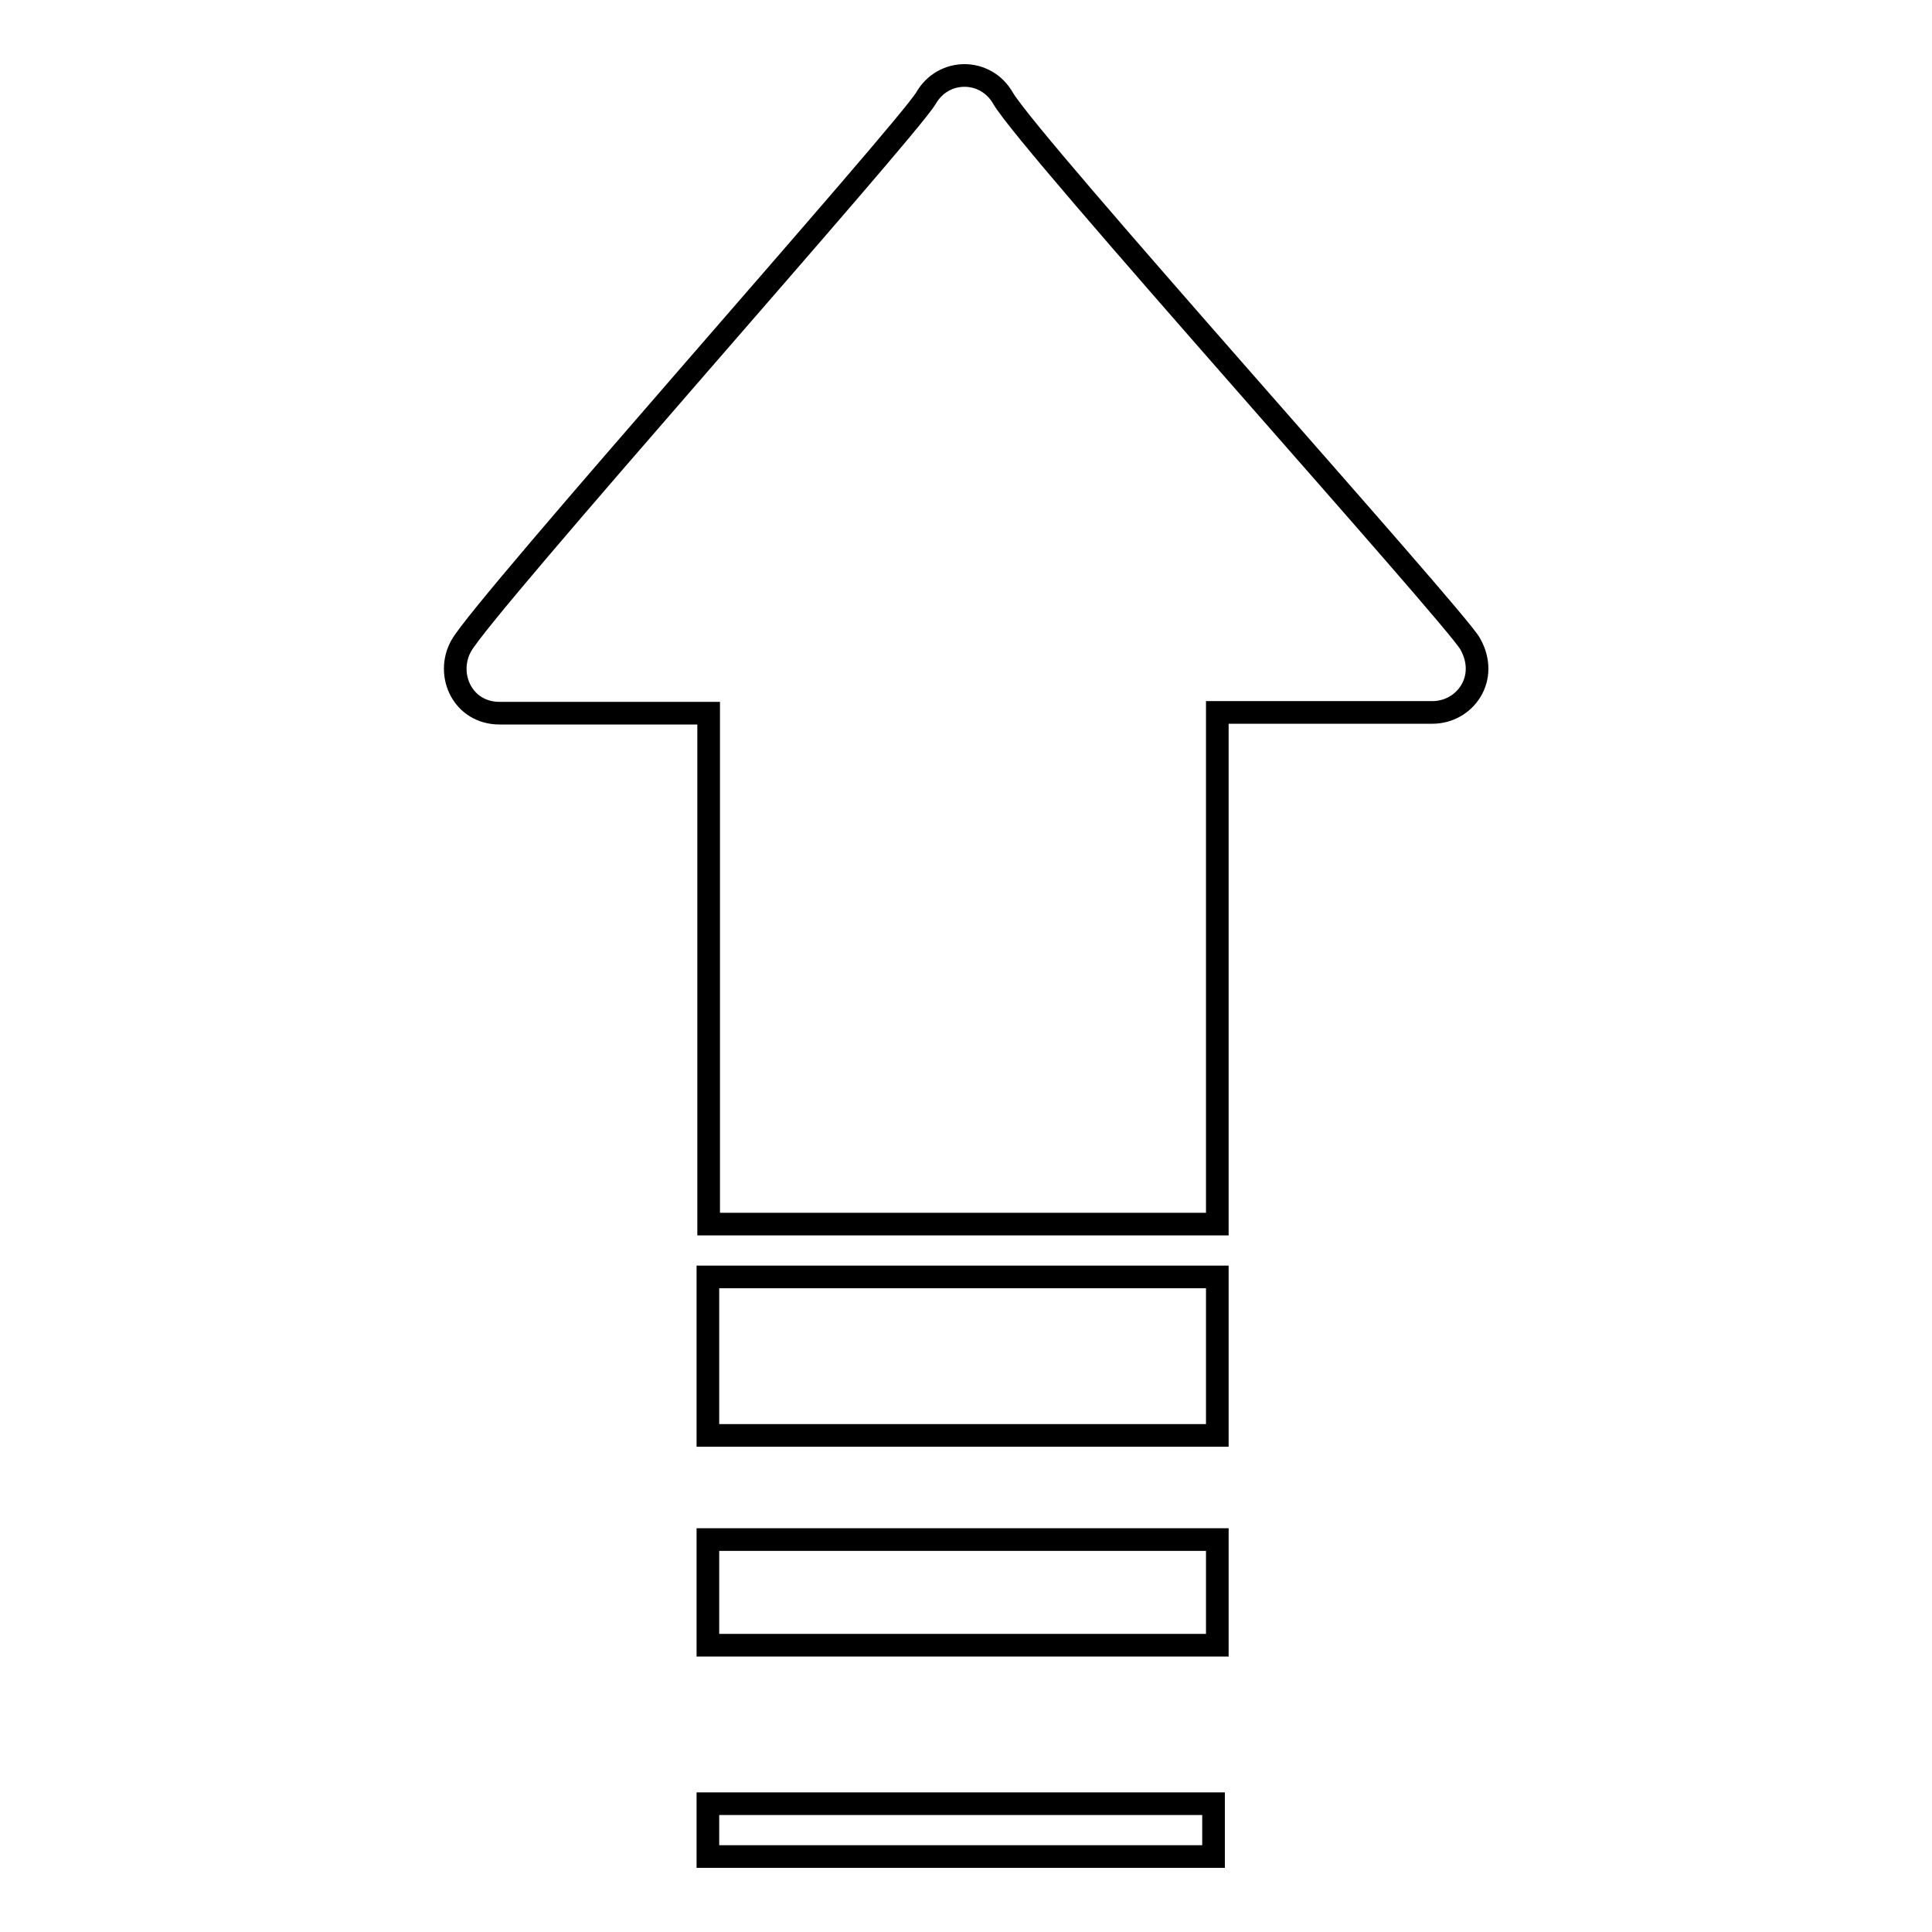 <?xml version="1.0" encoding="utf-8"?>
<!-- Svg Vector Icons : http://www.onlinewebfonts.com/icon -->
<!DOCTYPE svg PUBLIC "-//W3C//DTD SVG 1.1//EN" "http://www.w3.org/Graphics/SVG/1.1/DTD/svg11.dtd">
<svg version="1.1" xmlns="http://www.w3.org/2000/svg" xmlns:xlink="http://www.w3.org/1999/xlink" x="0px" y="0px" viewBox="0 0 256 256" enable-background="new 0 0 256 256" xml:space="preserve">
<g><g><path stroke-width="3" fill-opacity="0" stroke="#000000"  d="M194.8,85.3c-2-3.6-58.4-66.2-61.9-72.3c-2.3-4-7.9-4-10.2,0C120,17.5,64,80.3,61.1,85.6c-2.1,3.8,0.2,8.9,5.1,8.9h27.7v59.2v8.5h67.4V94.4h28.5C194.1,94.4,197.4,89.9,194.8,85.3z"/><path stroke-width="3" fill-opacity="0" stroke="#000000"  d="M93.8,169.2h67.5v21H93.8V169.2z"/><path stroke-width="3" fill-opacity="0" stroke="#000000"  d="M93.8,204h67.5v14H93.8V204z"/><path stroke-width="3" fill-opacity="0" stroke="#000000"  d="M93.8,239h67v7h-67V239z"/></g></g>
</svg>